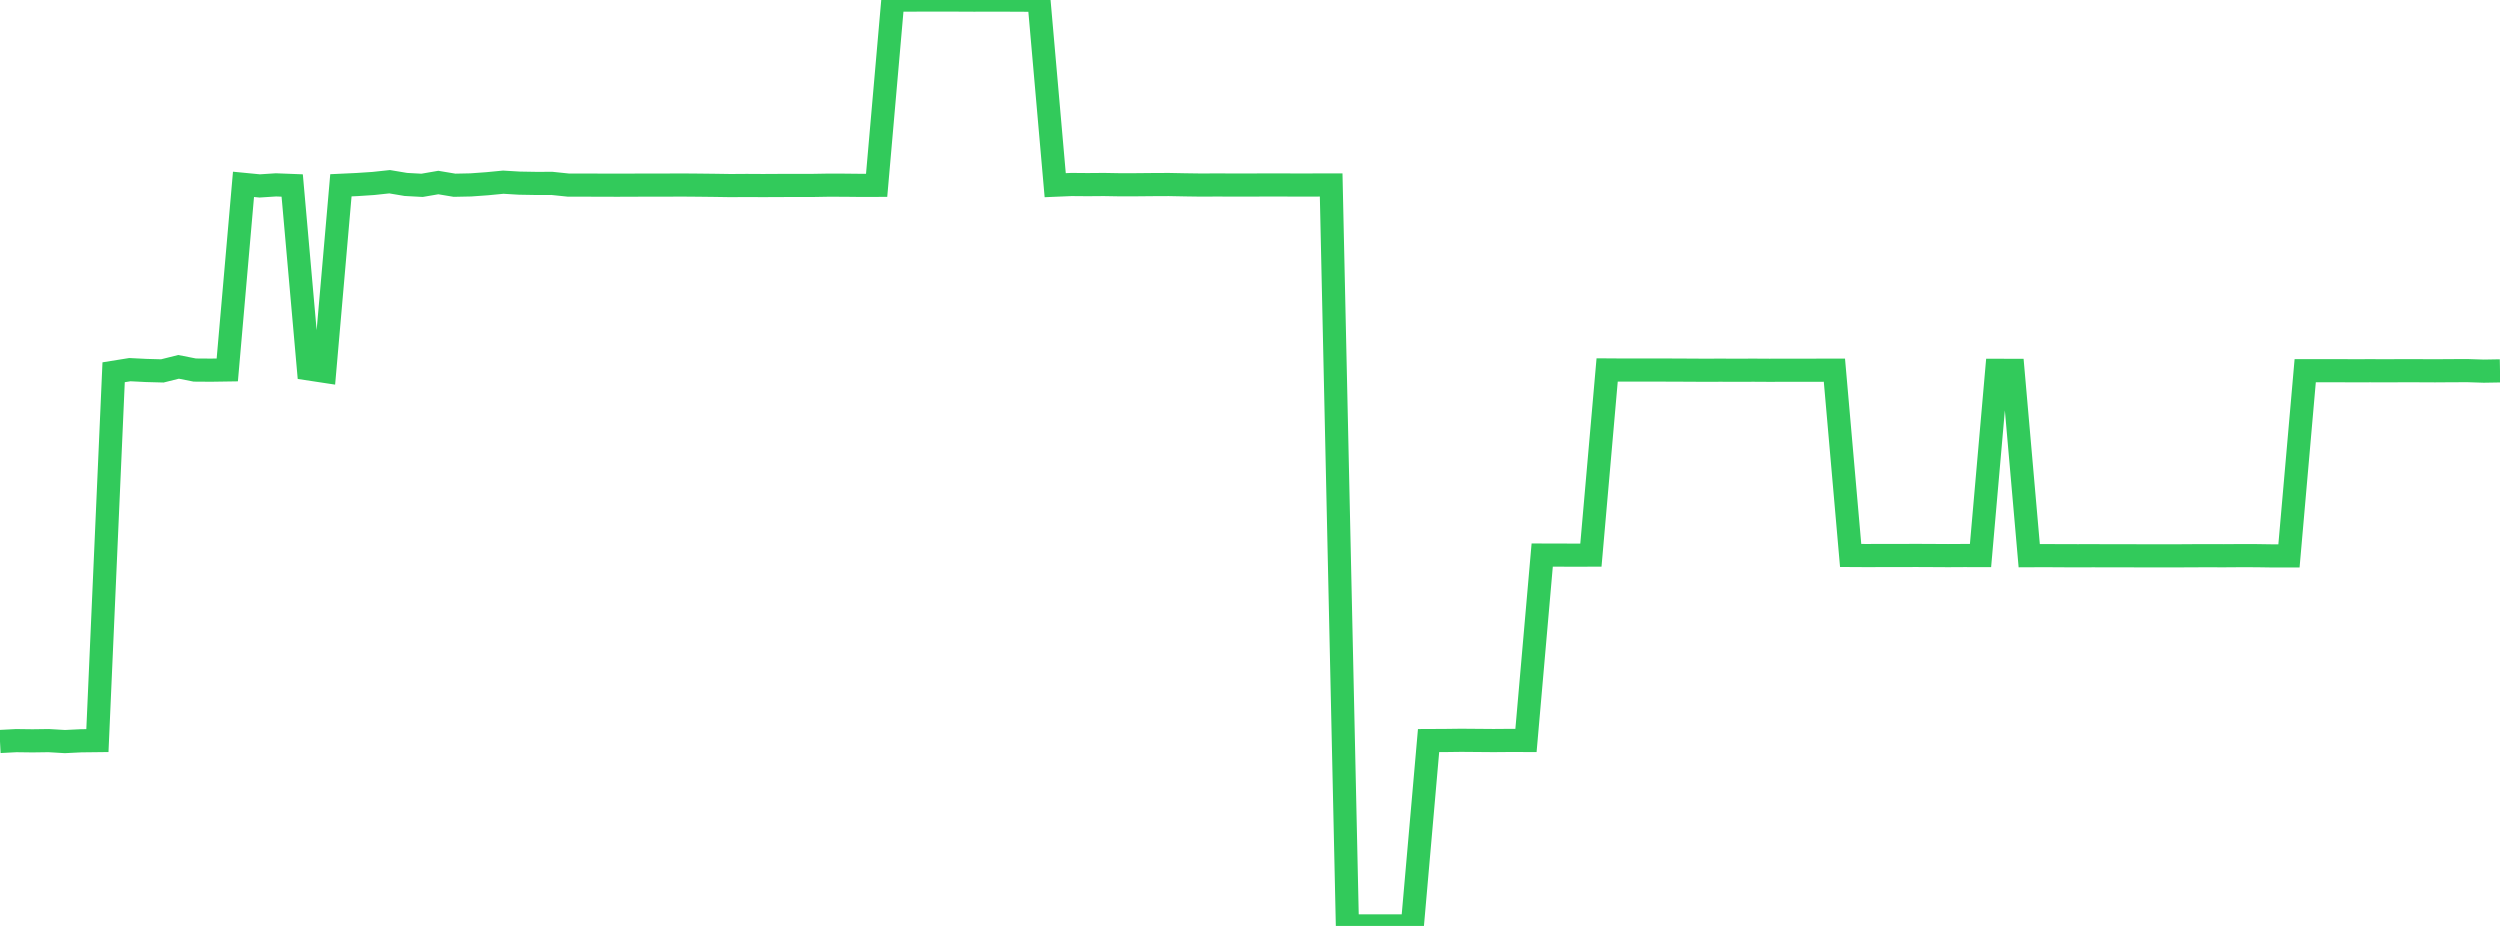 <?xml version="1.0" standalone="no"?>
<!DOCTYPE svg PUBLIC "-//W3C//DTD SVG 1.1//EN" "http://www.w3.org/Graphics/SVG/1.1/DTD/svg11.dtd">

<svg width="135" height="50" viewBox="0 0 135 50" preserveAspectRatio="none" 
  xmlns="http://www.w3.org/2000/svg"
  xmlns:xlink="http://www.w3.org/1999/xlink">


<polyline points="0.0, 40.04 0.877, 39.994 1.753, 40.005 2.63, 39.993 3.506, 40.045 4.383, 40.002 5.26, 39.992 6.136, 20.102 7.013, 19.961 7.89, 20.005 8.766, 20.029 9.643, 19.81 10.519, 19.983 11.396, 19.989 12.273, 19.976 13.149, 9.955 14.026, 10.04 14.903, 9.983 15.779, 10.017 16.656, 19.919 17.532, 20.052 18.409, 10.006 19.286, 9.965 20.162, 9.907 21.039, 9.813 21.916, 9.96 22.792, 10.008 23.669, 9.857 24.545, 10.003 25.422, 9.985 26.299, 9.922 27.175, 9.838 28.052, 9.89 28.929, 9.905 29.805, 9.903 30.682, 9.994 31.558, 9.996 32.435, 9.998 33.312, 10.001 34.188, 9.998 35.065, 9.994 35.942, 9.995 36.818, 9.991 37.695, 9.998 38.571, 10.008 39.448, 10.021 40.325, 10.015 41.201, 10.02 42.078, 10.015 42.955, 10.014 43.831, 10.014 44.708, 9.999 45.584, 10.001 46.461, 10.01 47.338, 10.008 48.214, 0.005 49.091, 0.006 49.968, 0.0 50.844, 0.001 51.721, 0.003 52.597, 0.007 53.474, 0.005 54.351, 0.006 55.227, 0.01 56.104, 0.015 56.981, 10 57.857, 9.963 58.734, 9.97 59.61, 9.963 60.487, 9.978 61.364, 9.976 62.24, 9.968 63.117, 9.964 63.994, 9.981 64.87, 9.993 65.747, 9.988 66.623, 9.993 67.5, 9.993 68.377, 9.987 69.253, 9.988 70.13, 9.993 71.006, 9.99 71.883, 9.988 72.76, 49.999 73.636, 50 74.513, 50.0 75.39, 50 76.266, 49.996 77.143, 39.991 78.019, 39.987 78.896, 39.976 79.773, 39.983 80.649, 39.99 81.526, 39.983 82.403, 39.985 83.279, 29.974 84.156, 29.975 85.032, 29.98 85.909, 29.976 86.786, 19.977 87.662, 19.983 88.539, 19.981 89.416, 19.982 90.292, 19.984 91.169, 19.988 92.045, 19.993 92.922, 19.99 93.799, 19.994 94.675, 19.99 95.552, 19.995 96.429, 19.992 97.305, 19.993 98.182, 19.991 99.058, 19.989 99.935, 29.995 100.812, 30 101.688, 29.997 102.565, 29.998 103.442, 29.994 104.318, 29.998 105.195, 30.003 106.071, 29.998 106.948, 30 107.825, 19.997 108.701, 20 109.578, 30.007 110.455, 30.003 111.331, 30.009 112.208, 30.01 113.084, 30.009 113.961, 30.012 114.838, 30.01 115.714, 30.016 116.591, 30.014 117.468, 30.016 118.344, 30.01 119.221, 30.008 120.097, 30.01 120.974, 30.004 121.851, 30.006 122.727, 30.019 123.604, 30.019 124.481, 20.019 125.357, 20.018 126.234, 20.017 127.11, 20.022 127.987, 20.019 128.864, 20.022 129.74, 20.018 130.617, 20.019 131.494, 20.023 132.37, 20.017 133.247, 20.014 134.123, 20.042 135.0, 20.027" fill="none" stroke="#32ca5b" stroke-width="1.25"/>

</svg>